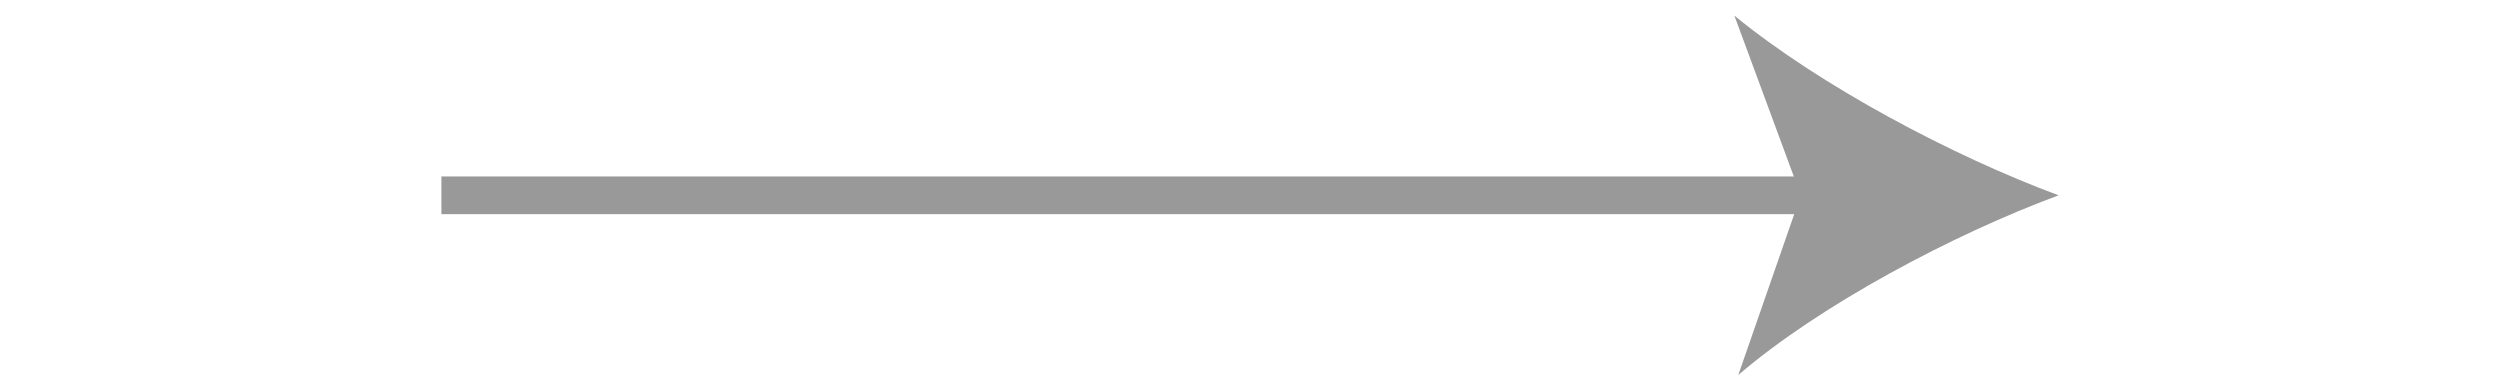 <?xml version="1.0" encoding="utf-8"?>
<!-- Generator: Adobe Illustrator 25.4.8, SVG Export Plug-In . SVG Version: 6.00 Build 0)  -->
<svg version="1.1" id="レイヤー_1" xmlns="http://www.w3.org/2000/svg" xmlns:xlink="http://www.w3.org/1999/xlink" x="0px"
	 y="0px" viewBox="0 0 64 10" style="enable-background:new 0 0 64 10;" xml:space="preserve">
<style type="text/css">
	.st0{fill:none;stroke:#999999;stroke-width:0.965;stroke-miterlimit:10;}
	.st1{fill:#999999;}
</style>
<g>
	<g>
		<line class="st0" x1="11.3" y1="5" x2="46.9" y2="5"/>
		<g>
			<path class="st1" d="M52.7,5c-2.7,1-6.1,2.8-8.2,4.6L46.1,5l-1.7-4.6C46.6,2.2,50,4,52.7,5z"/>
		</g>
	</g>
</g>
<g>
</g>
<g>
</g>
<g>
</g>
<g>
</g>
<g>
</g>
<g>
</g>
<g>
</g>
<g>
</g>
<g>
</g>
<g>
</g>
<g>
</g>
<g>
</g>
<g>
</g>
<g>
</g>
<g>
</g>
<g>
</g>
</svg>
